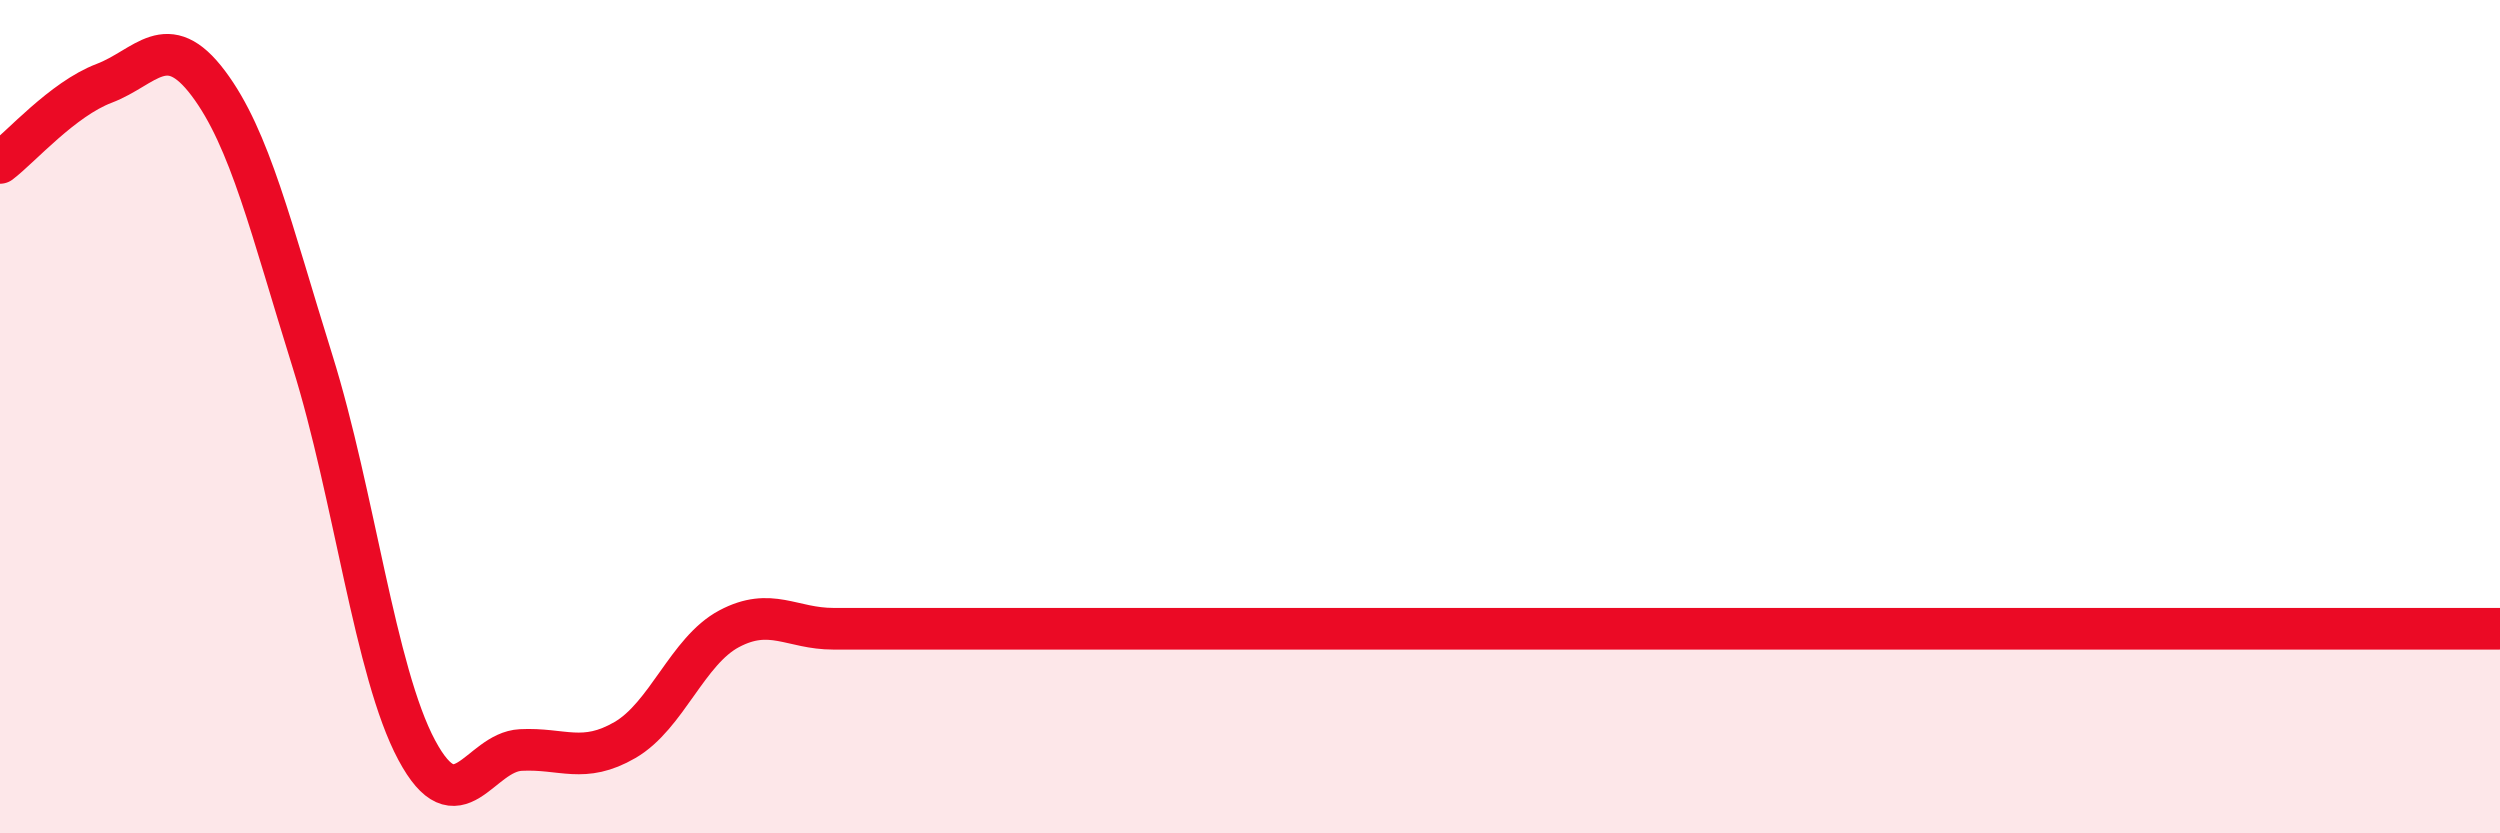 
    <svg width="60" height="20" viewBox="0 0 60 20" xmlns="http://www.w3.org/2000/svg">
      <path
        d="M 0,3.91 C 0.5,3.53 1.5,2.38 2.5,2 C 3.5,1.62 4,0.67 5,2 C 6,3.33 6.5,5.47 7.5,8.67 C 8.5,11.87 9,16.13 10,18 C 11,19.87 11.5,18.05 12.5,18 C 13.5,17.95 14,18.34 15,17.76 C 16,17.18 16.5,15.62 17.5,15.09 C 18.5,14.56 19,15.09 20,15.09 C 21,15.09 21.5,15.09 22.5,15.09 C 23.5,15.09 24,15.09 25,15.09 C 26,15.09 26.5,15.09 27.5,15.09 C 28.5,15.09 29,15.09 30,15.09 C 31,15.09 31.5,15.09 32.5,15.09 C 33.5,15.09 34,15.09 35,15.09 C 36,15.09 36.5,15.09 37.5,15.09 C 38.5,15.09 39,15.09 40,15.09 C 41,15.09 41.5,15.09 42.5,15.09 C 43.5,15.09 44,15.09 45,15.09 C 46,15.09 46.5,15.09 47.5,15.09 C 48.5,15.09 49,15.09 50,15.09 C 51,15.09 51.5,15.09 52.5,15.09 C 53.5,15.09 53.5,15.09 55,15.09 C 56.5,15.09 59,15.09 60,15.09L60 20L0 20Z"
        fill="#EB0A25"
        opacity="0.1"
        stroke-linecap="round"
        stroke-linejoin="round"
      />
      <path
        d="M 0,3.91 C 0.5,3.53 1.5,2.38 2.5,2 C 3.5,1.62 4,0.67 5,2 C 6,3.33 6.5,5.47 7.5,8.67 C 8.5,11.87 9,16.13 10,18 C 11,19.87 11.5,18.05 12.5,18 C 13.5,17.95 14,18.34 15,17.76 C 16,17.18 16.5,15.62 17.5,15.09 C 18.5,14.56 19,15.09 20,15.09 C 21,15.09 21.5,15.09 22.5,15.09 C 23.5,15.09 24,15.09 25,15.09 C 26,15.09 26.5,15.09 27.5,15.09 C 28.5,15.09 29,15.09 30,15.09 C 31,15.09 31.5,15.09 32.5,15.09 C 33.5,15.09 34,15.09 35,15.09 C 36,15.09 36.5,15.09 37.5,15.09 C 38.5,15.09 39,15.09 40,15.09 C 41,15.09 41.5,15.09 42.5,15.09 C 43.5,15.09 44,15.09 45,15.09 C 46,15.09 46.5,15.09 47.5,15.09 C 48.5,15.09 49,15.09 50,15.09 C 51,15.09 51.5,15.09 52.5,15.09 C 53.5,15.09 53.5,15.09 55,15.09 C 56.5,15.09 59,15.09 60,15.09"
        stroke="#EB0A25"
        stroke-width="1"
        fill="none"
        stroke-linecap="round"
        stroke-linejoin="round"
      />
    </svg>
  